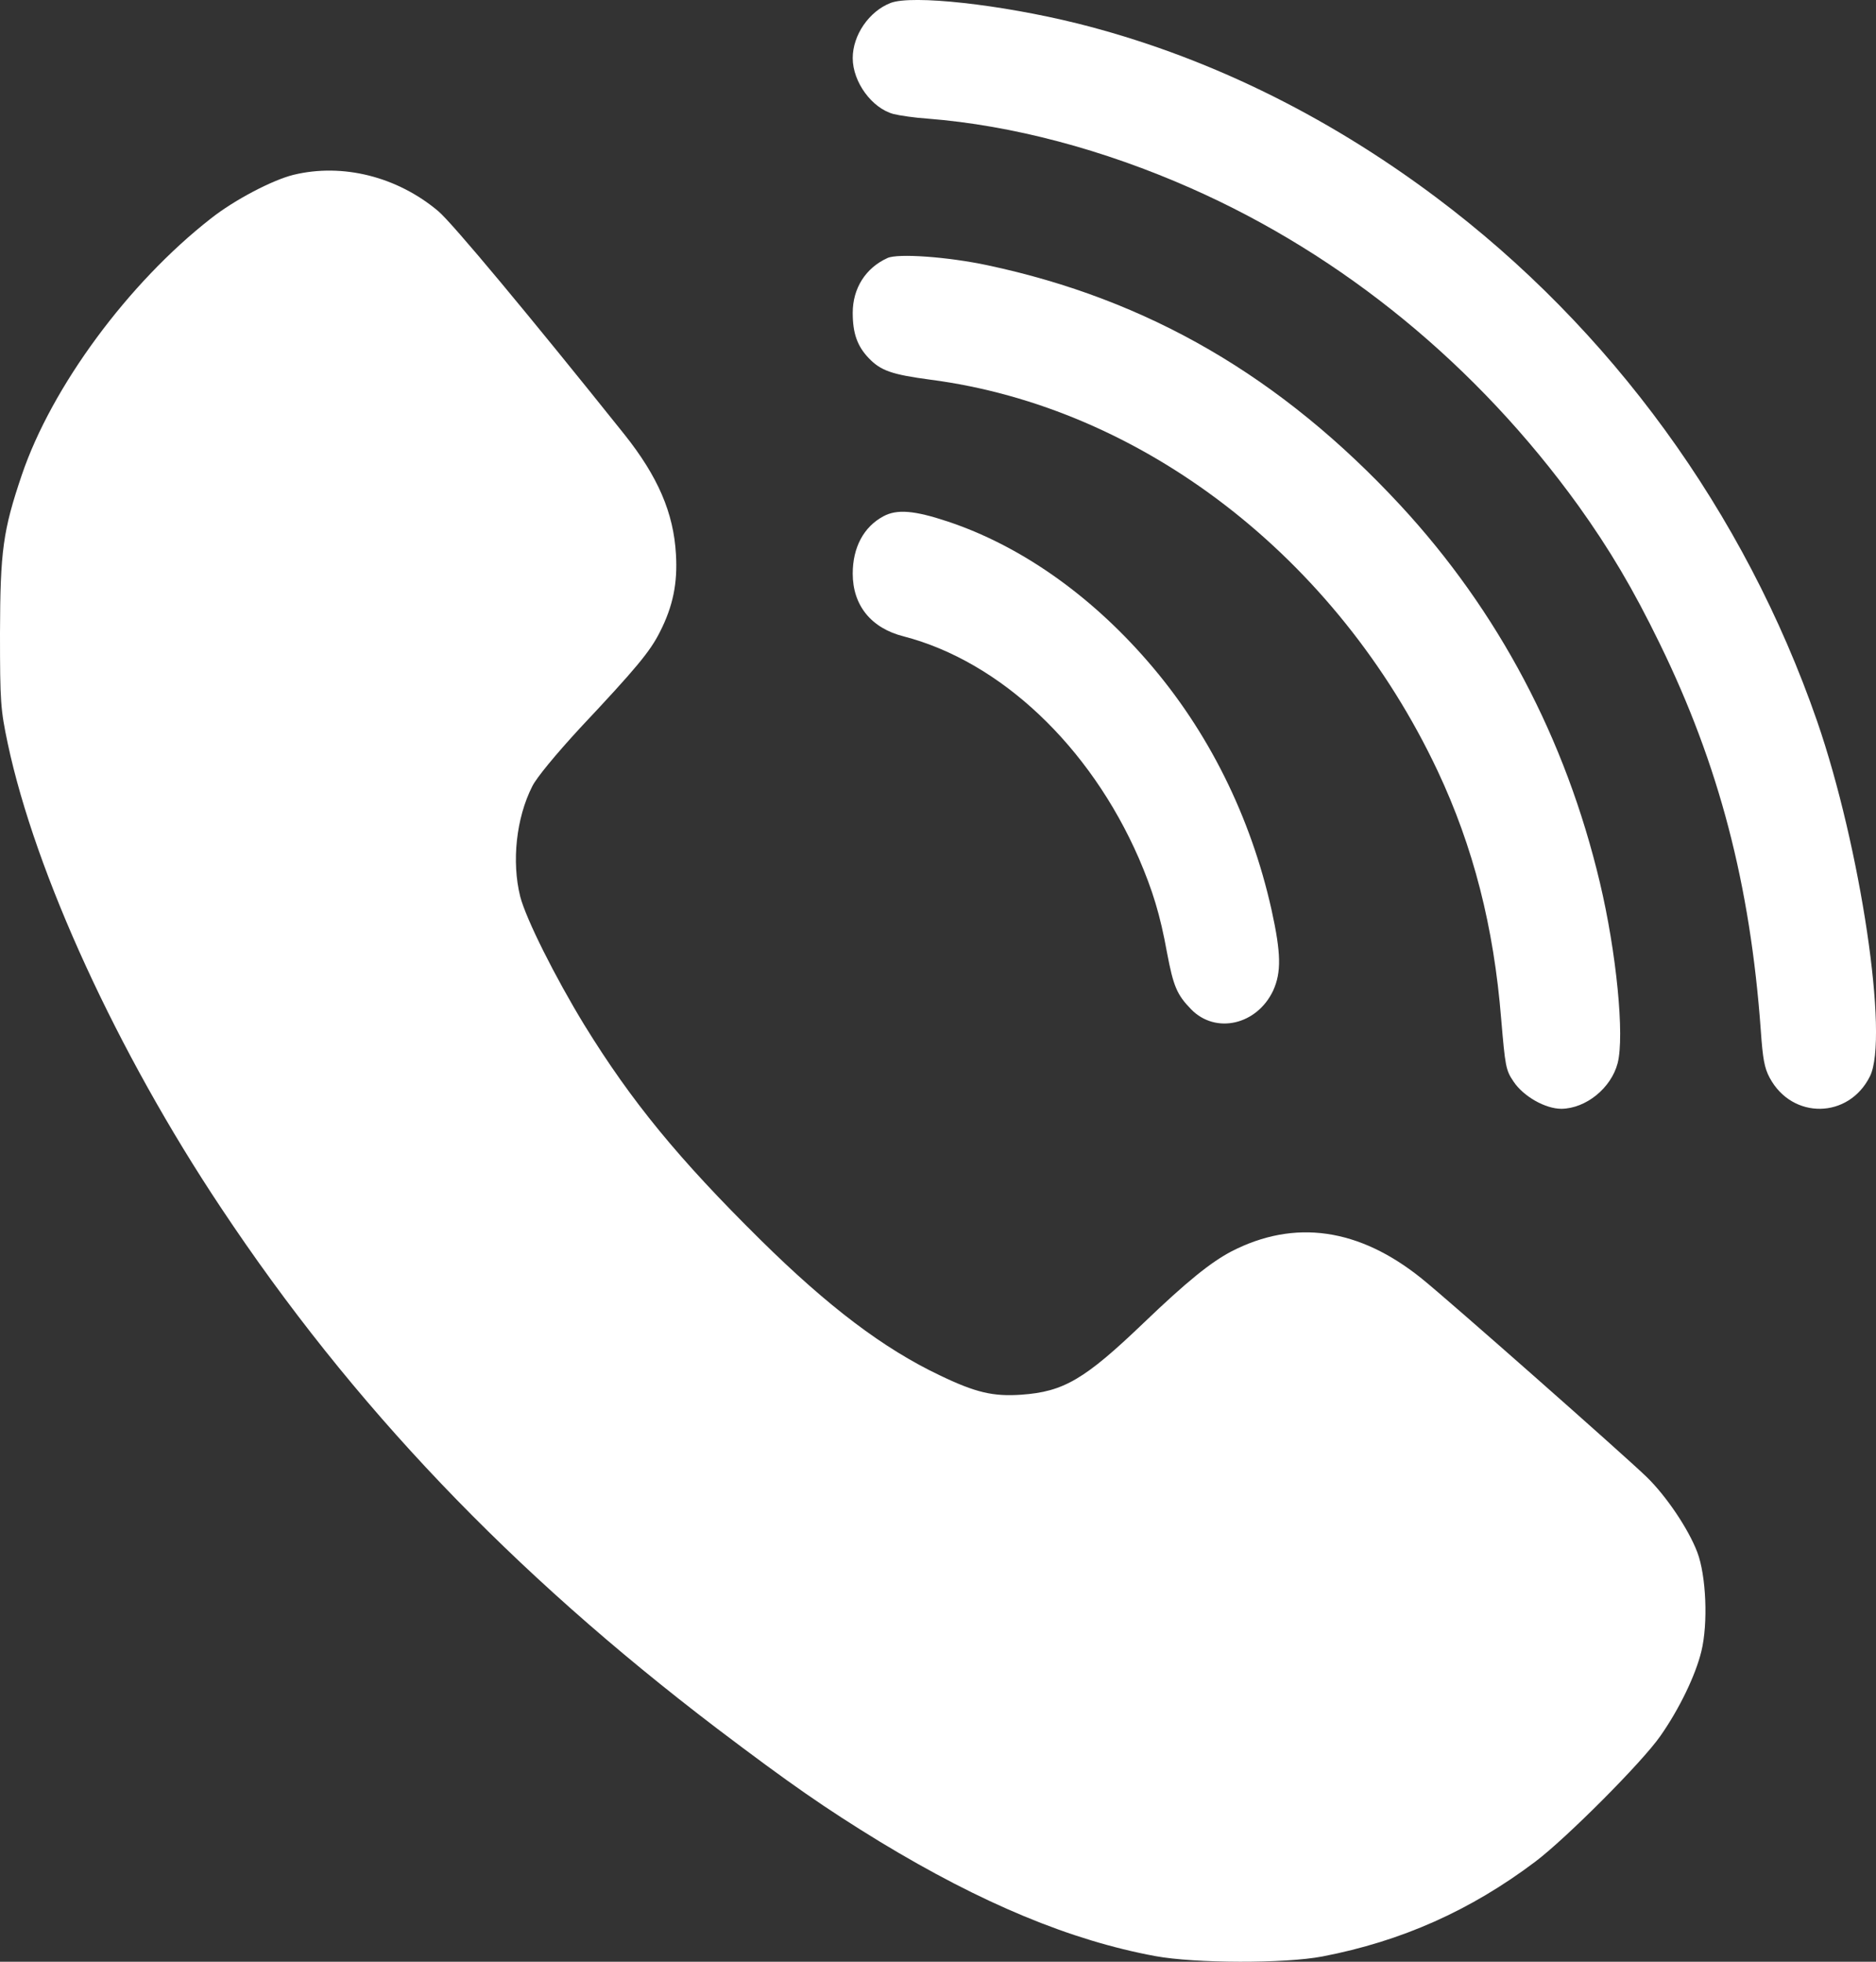 <svg width="22" height="23" viewBox="0 0 22 23" fill="none" xmlns="http://www.w3.org/2000/svg">
<rect x="0" y="0" width="22" height="23" fill="#333333" stroke="none"/>
<path d="M10.443 0.035C10.192 0.133 10 0.411 10 0.681C10 0.962 10.225 1.269 10.479 1.337C10.547 1.354 10.726 1.381 10.88 1.391C11.87 1.469 12.941 1.753 13.971 2.209C15.753 2.997 17.323 4.285 18.509 5.928C18.877 6.442 19.15 6.902 19.463 7.544C20.16 8.971 20.525 10.37 20.649 12.081C20.672 12.412 20.691 12.521 20.753 12.636C21.017 13.129 21.681 13.119 21.929 12.619C22.154 12.169 21.818 9.928 21.31 8.457C20.46 6.006 18.893 3.852 16.841 2.314C15.528 1.33 14.108 0.644 12.635 0.275C11.736 0.052 10.694 -0.063 10.443 0.035Z" fill="white"/>
<path d="M3.441 2.05C3.195 2.111 2.75 2.343 2.474 2.561C1.506 3.316 0.607 4.534 0.256 5.568C0.034 6.223 0.003 6.459 0 7.421C0 8.237 0.007 8.318 0.091 8.718C0.415 10.24 1.375 12.335 2.592 14.161C4.132 16.478 5.992 18.426 8.409 20.266C9.265 20.914 9.672 21.197 10.319 21.593C11.513 22.317 12.554 22.75 13.548 22.934C14.013 23.02 15.068 23.023 15.51 22.938C16.433 22.76 17.242 22.402 18.007 21.825C18.368 21.552 19.261 20.658 19.473 20.351C19.695 20.034 19.884 19.641 19.952 19.361C20.032 19.034 20.009 18.474 19.904 18.198C19.8 17.925 19.54 17.539 19.308 17.314C19.035 17.051 16.982 15.239 16.672 14.99C15.938 14.399 15.183 14.29 14.441 14.672C14.199 14.799 13.919 15.024 13.413 15.509C12.719 16.174 12.473 16.317 11.978 16.352C11.647 16.375 11.442 16.328 11.017 16.123C10.363 15.812 9.713 15.321 8.918 14.536C7.957 13.587 7.404 12.912 6.855 12.021C6.511 11.458 6.167 10.772 6.1 10.509C5.999 10.103 6.053 9.591 6.242 9.219C6.292 9.117 6.521 8.841 6.801 8.537C7.462 7.834 7.623 7.639 7.738 7.411C7.893 7.107 7.947 6.837 7.927 6.5C7.9 6.012 7.714 5.585 7.323 5.094C6.201 3.691 5.305 2.616 5.14 2.476C4.658 2.07 4.017 1.91 3.441 2.05Z" fill="white"/>
<path d="M10.408 3.025C10.151 3.141 10 3.38 10 3.668C10 3.907 10.053 4.058 10.187 4.198C10.328 4.346 10.458 4.391 10.907 4.451C13.393 4.774 15.678 6.534 16.859 9.038C17.277 9.927 17.518 10.864 17.605 11.953C17.652 12.501 17.658 12.547 17.749 12.68C17.866 12.856 18.123 13 18.311 13C18.599 12.996 18.893 12.758 18.97 12.466C19.053 12.146 18.956 11.163 18.762 10.348C18.361 8.659 17.571 7.166 16.424 5.926C15.025 4.416 13.466 3.51 11.576 3.109C11.114 3.011 10.529 2.969 10.408 3.025Z" fill="white"/>
<path d="M10.36 6.053C10.128 6.177 10 6.419 10 6.725C10 7.098 10.216 7.365 10.597 7.461C11.732 7.756 12.78 8.745 13.355 10.062C13.517 10.439 13.605 10.723 13.686 11.171C13.761 11.566 13.802 11.662 13.968 11.833C14.255 12.128 14.74 12.018 14.931 11.613C15.027 11.399 15.024 11.178 14.912 10.67C14.668 9.574 14.168 8.567 13.455 7.749C12.776 6.967 11.957 6.394 11.11 6.113C10.725 5.985 10.519 5.967 10.36 6.053Z" fill="white"/>
</svg>
